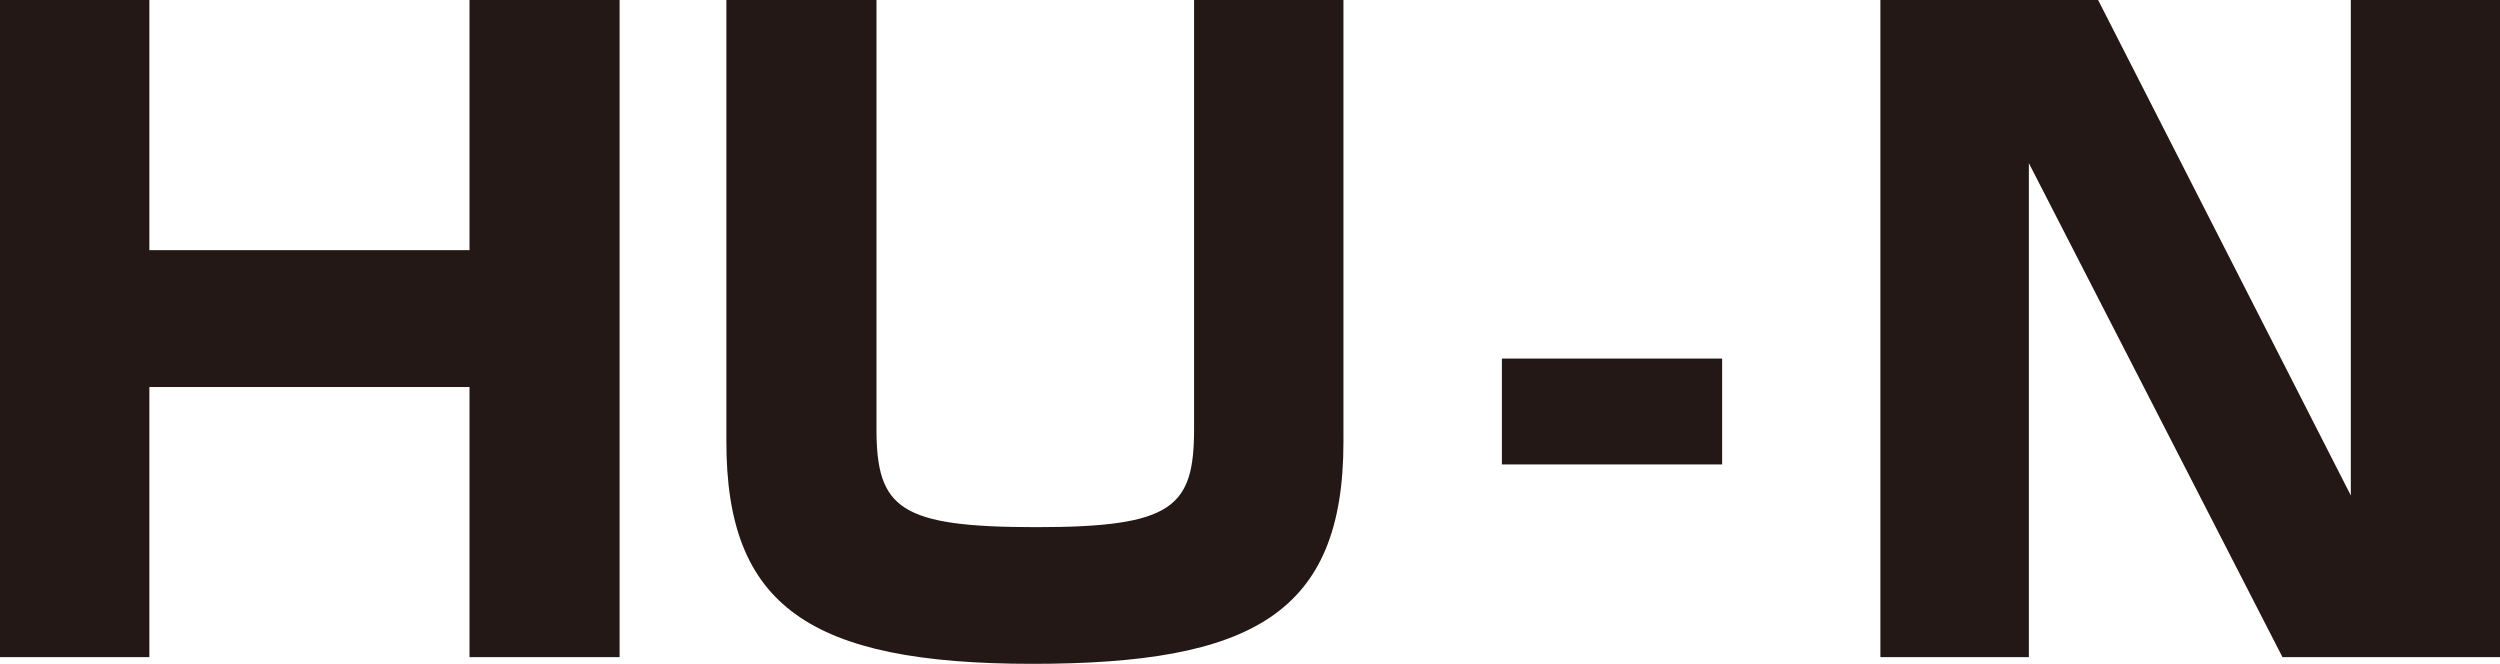 <svg xmlns="http://www.w3.org/2000/svg" viewBox="0 0 137.91 36.62"><defs><style>.cls-1{fill:#231815;}</style></defs><g id="レイヤー_2" data-name="レイヤー 2"><g id="アウトラインtext"><path class="cls-1" d="M8.24,0V13.8H25.9V0h8.28V36.25H25.9V21.35H8.24v14.9H0V0Z"/><path class="cls-1" d="M48.35,0V23.65c0,4.41,1.28,5.43,8.83,5.43s8.69-1.11,8.69-5.43V0h8.24V24.38c0,9.48-5.06,12.24-17.16,12.24-12.33,0-16.88-3.22-16.88-12.24V0Z"/><path class="cls-1" d="M95,19.78v5.84H82.85V19.78Z"/><path class="cls-1" d="M115.74,0l13.94,27.33V0h8.23V36.25h-12L111.92,9V36.25h-8.19V0Z"/></g></g></svg>